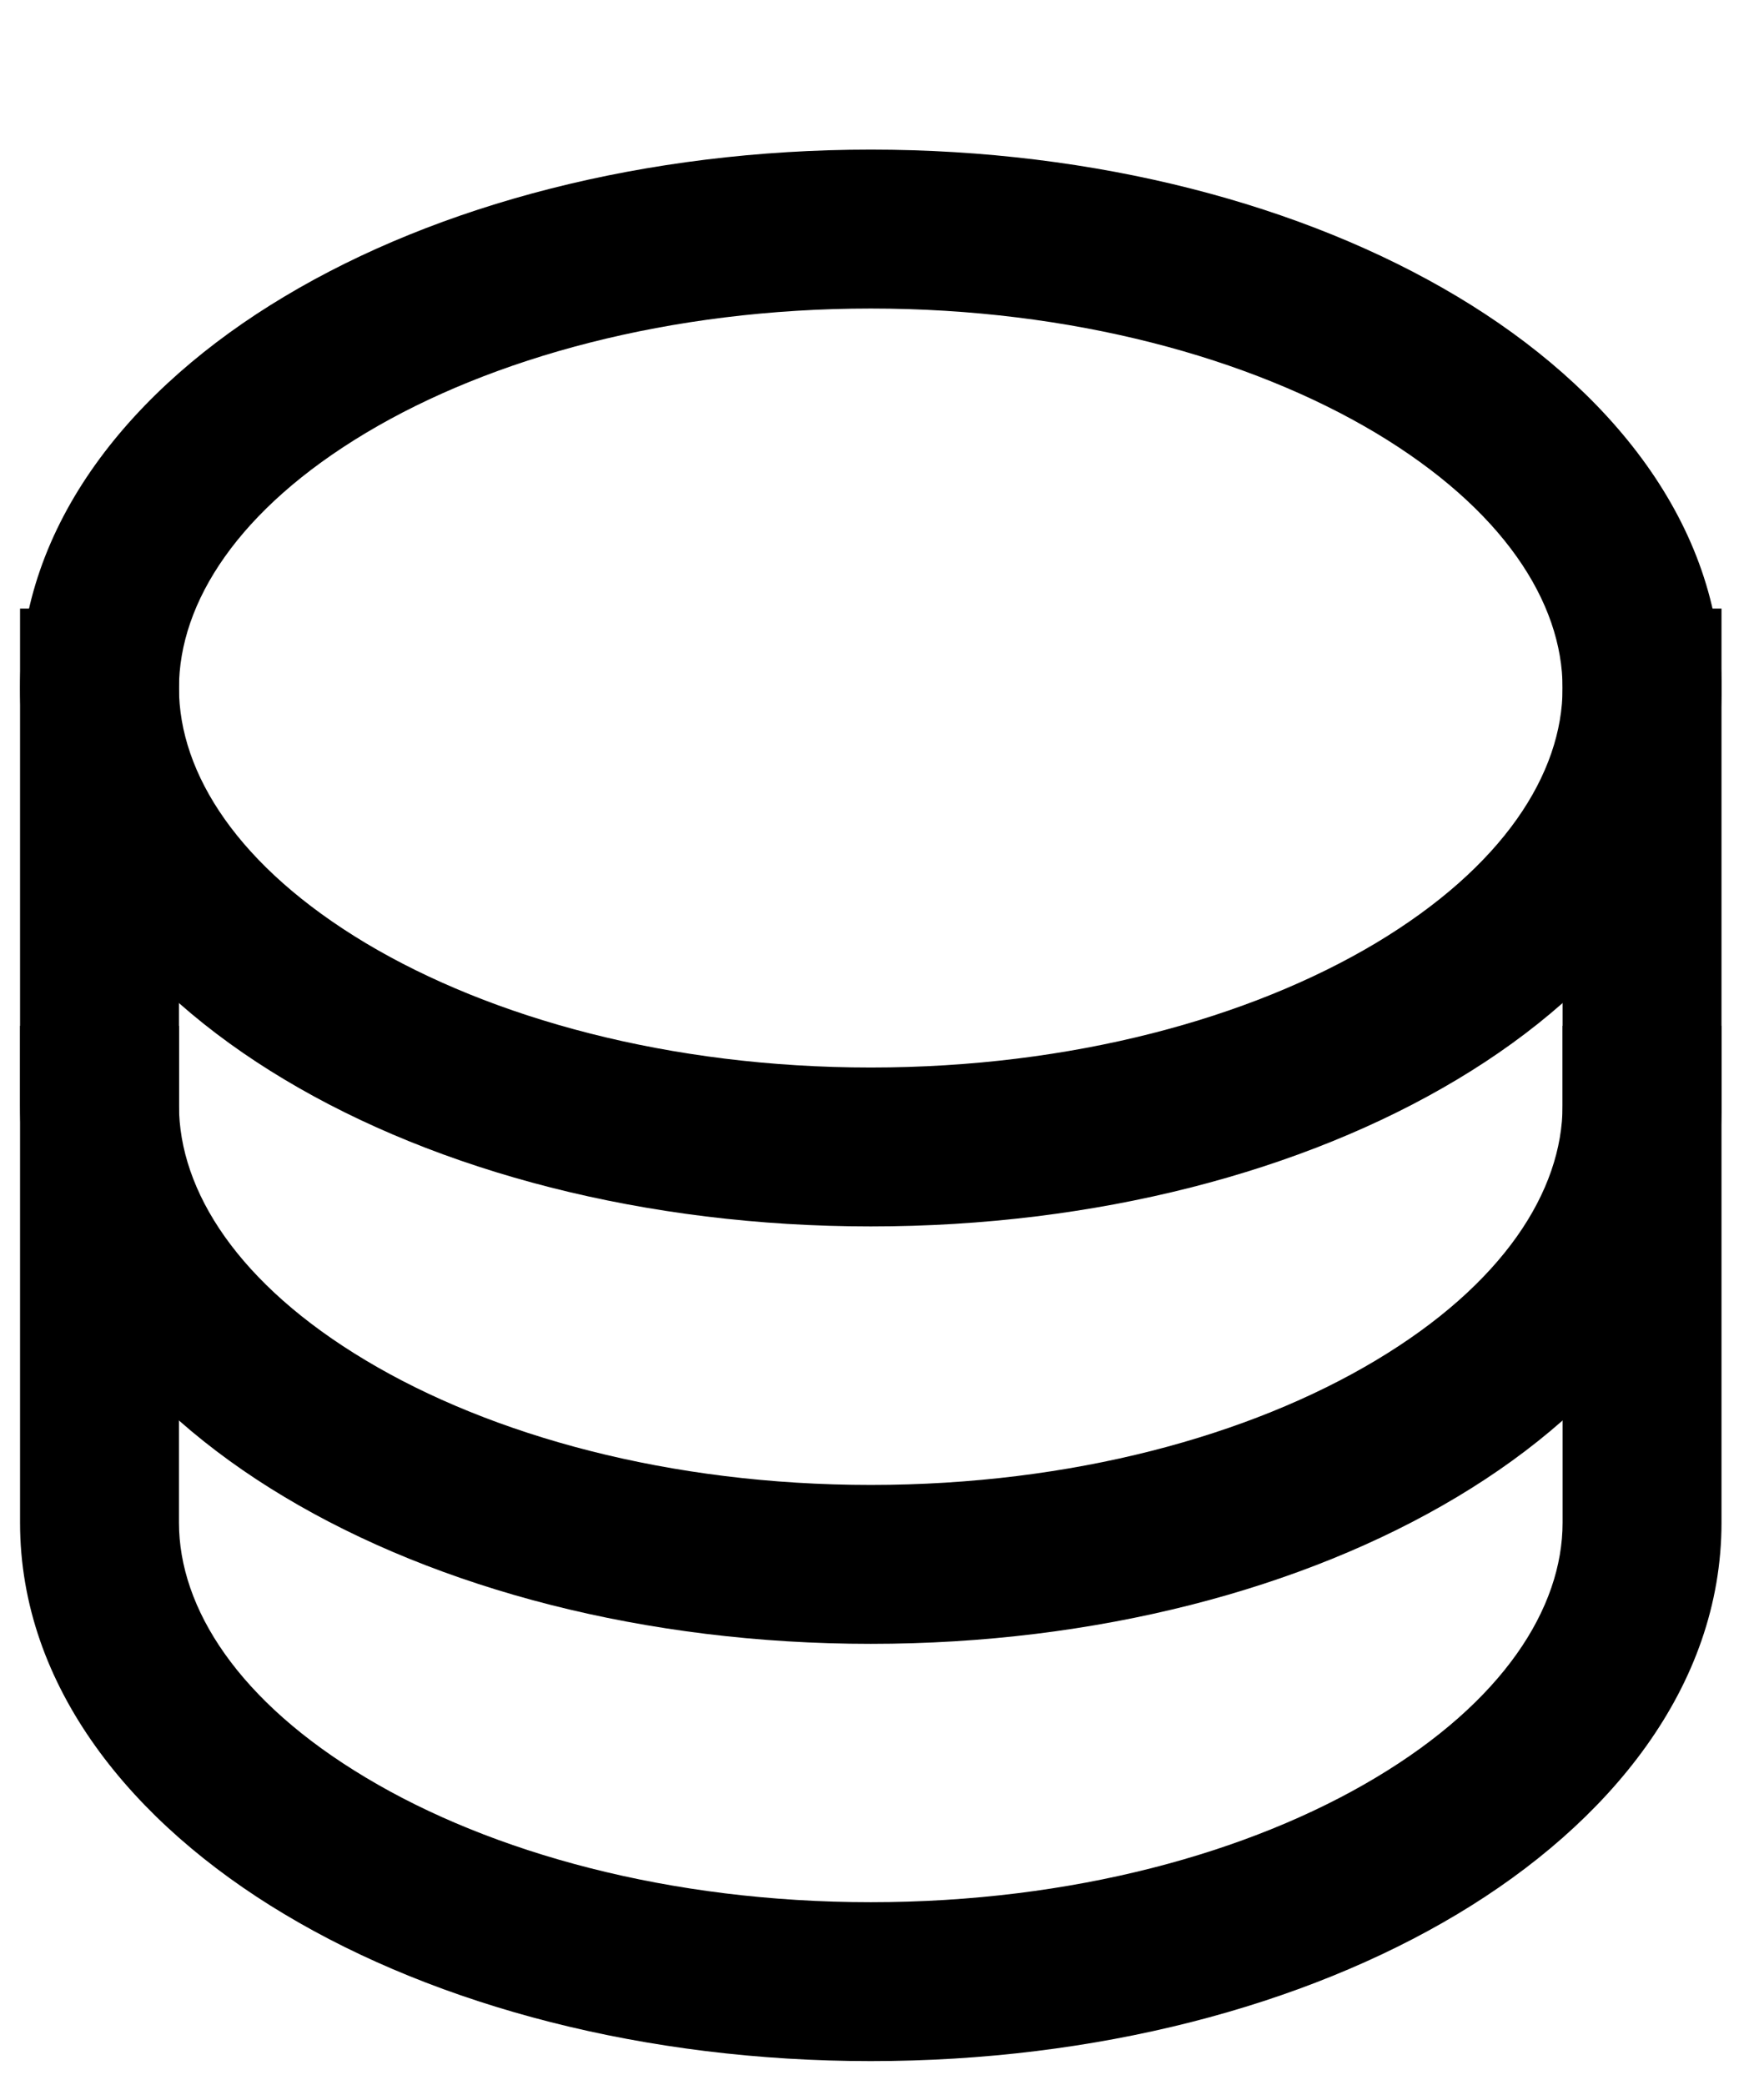 <svg width="11" height="13" viewBox="0 0 11 13" fill="none" xmlns="http://www.w3.org/2000/svg">
<path fill-rule="evenodd" clip-rule="evenodd" d="M1.116 6.397V6.893C1.116 7.429 1.489 8.01 2.282 8.484C3.064 8.952 4.175 9.26 5.43 9.26C6.685 9.26 7.796 8.952 8.578 8.484C9.371 8.01 9.744 7.429 9.744 6.893V6.397H10.735V6.893C10.735 7.919 10.033 8.769 9.086 9.335C8.128 9.909 6.835 10.251 5.43 10.251C4.025 10.251 2.732 9.909 1.774 9.335C0.827 8.769 0.125 7.919 0.125 6.893V6.397H1.116Z" fill="black"/>
<path fill-rule="evenodd" clip-rule="evenodd" d="M1.116 3.795V4.29C1.116 4.826 1.489 5.407 2.282 5.882C3.064 6.349 4.175 6.657 5.43 6.657C6.685 6.657 7.796 6.349 8.578 5.882C9.371 5.407 9.744 4.826 9.744 4.29V3.795H10.735V4.29C10.735 5.316 10.033 6.166 9.086 6.732C8.128 7.306 6.835 7.648 5.43 7.648C4.025 7.648 2.732 7.306 1.774 6.732C0.827 6.166 0.125 5.316 0.125 4.29V3.795H1.116Z" fill="black"/>
<path fill-rule="evenodd" clip-rule="evenodd" d="M2.283 2.699C1.489 3.174 1.116 3.755 1.116 4.291V9.495C1.116 10.03 1.489 10.612 2.283 11.086C3.064 11.554 4.176 11.862 5.43 11.862C6.685 11.862 7.796 11.554 8.578 11.086C9.371 10.612 9.744 10.03 9.744 9.495V4.291C9.744 3.755 9.371 3.174 8.578 2.699C7.796 2.232 6.685 1.924 5.43 1.924C4.176 1.924 3.064 2.232 2.283 2.699ZM1.774 1.849C2.732 1.275 4.026 0.933 5.43 0.933C6.835 0.933 8.128 1.275 9.087 1.849C10.033 2.415 10.735 3.265 10.735 4.291V9.495C10.735 10.521 10.033 11.371 9.087 11.937C8.128 12.511 6.835 12.853 5.43 12.853C4.026 12.853 2.732 12.511 1.774 11.937C0.827 11.371 0.125 10.521 0.125 9.495V4.291C0.125 3.265 0.827 2.415 1.774 1.849Z" fill="black"/>
</svg>
